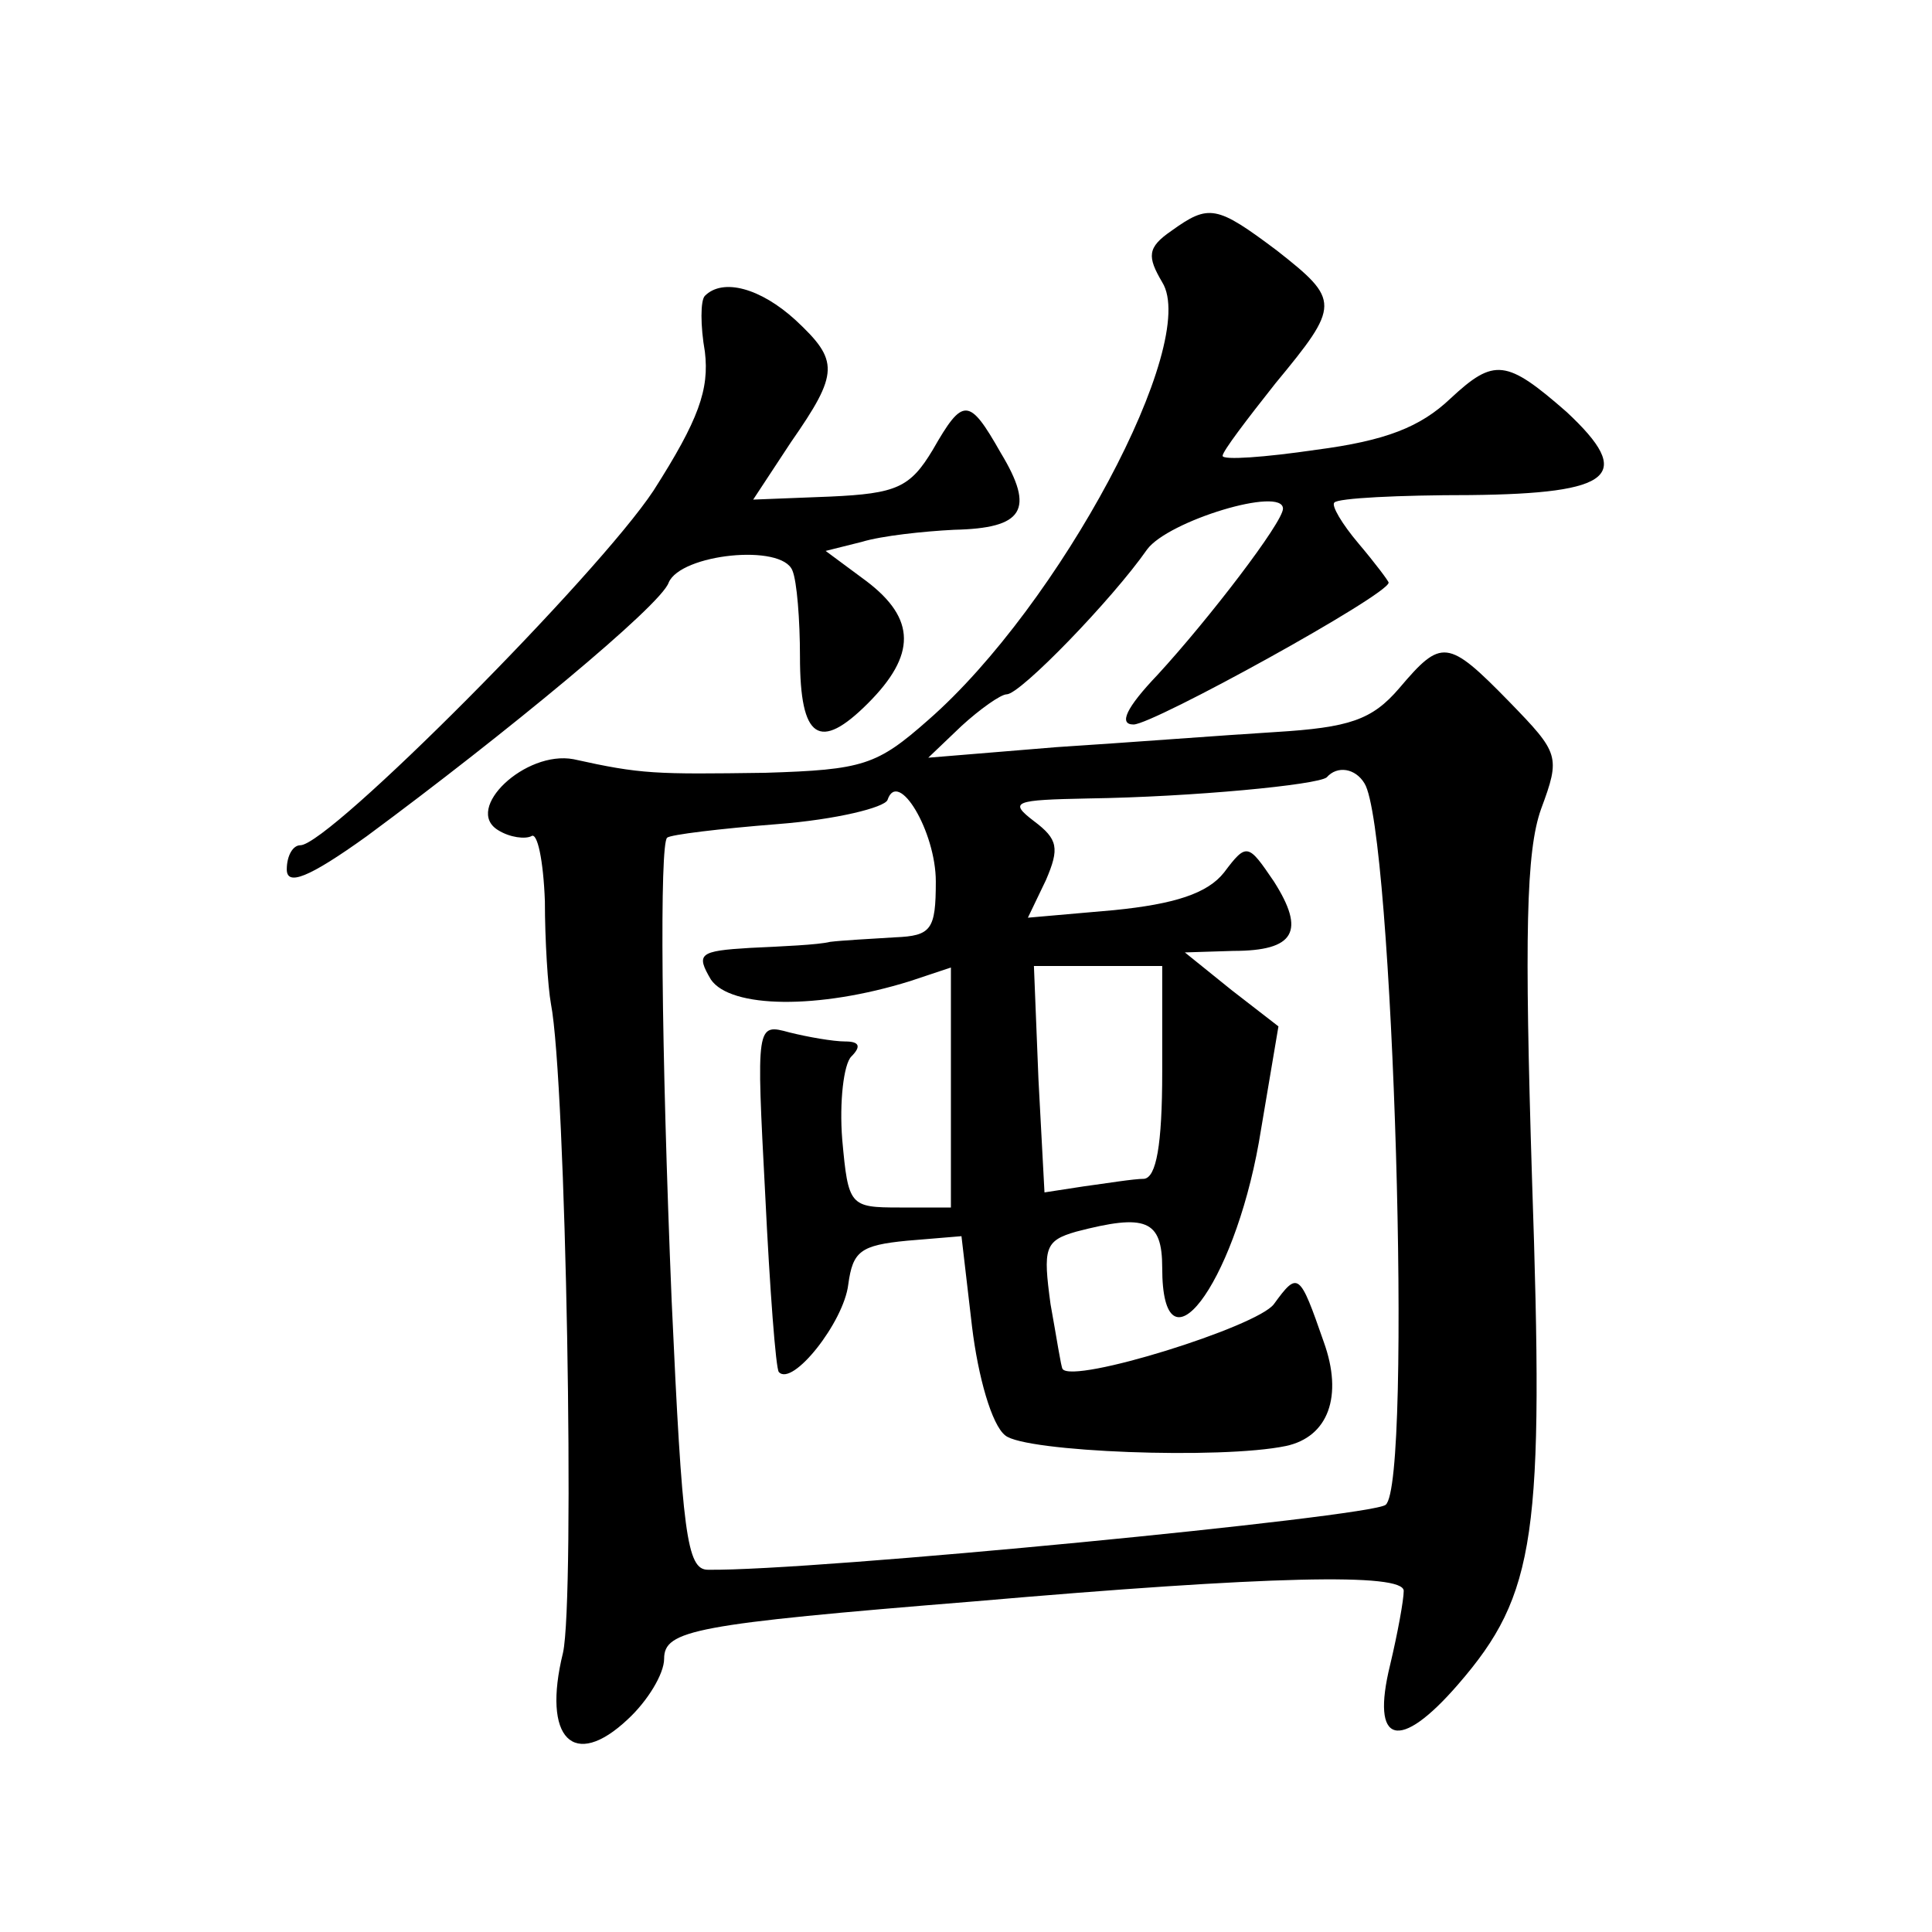 <?xml version="1.0" standalone="no"?>
<!DOCTYPE svg PUBLIC "-//W3C//DTD SVG 20010904//EN"
 "http://www.w3.org/TR/2001/REC-SVG-20010904/DTD/svg10.dtd">
<svg version="1.0" xmlns="http://www.w3.org/2000/svg"
 width="128pt" height="128pt" viewBox="0 0 128 128"
 preserveAspectRatio="xMidYMid meet">
<g transform="translate(0,128) scale(0.1,-0.1)"
fill="#0" stroke="none">
<path d="M776 1127 c-16 -11 -16 -17 -6 -34 25 -40 -68 -214 -155 -290 -34 -30
-43 -33 -108 -35 -73 -1 -82 -1 -127 9 -32 6 -73 -33 -50 -47 8 -5 18 -6 22 -4
4 3 8 -16 9 -43 0 -26 2 -57 4 -68 10 -51 16 -394 8 -430 -14 -57 7 -78 43 -44
13 12 24 30 24 40 0 19 20 23 205 38 196 17 285 19 285 7 0 -6 -4 -28 -9 -49 -13
-53 6 -58 45 -13 52 60 57 99 49 335 -5 161 -4 217 6 245 13 35 12 37 -21 71 -41
42 -45 42 -73 9 -18 -21 -33 -26 -82 -29 -33 -2 -98 -7 -145 -10 l-85 -7 22 21
c12 11 26 21 30 21 9 0 70 63 93 96 14 19 90 42 90 27 0 -9 -49 -73 -83 -110 -21
-22 -26 -33 -16 -33 13 0 169 86 169 94 0 1 -9 13 -20 26 -11 13 -18 25 -16 27
2 3 43 5 90 5 95 1 109 13 64 55 -40 35 -48 36 -77 9 -20 -19 -43 -28 -89 -34 -34
-5 -62 -7 -62 -4 0 3 16 24 35 48 43 52 43 55 1 88 -40 30 -45 31 -70 13z m128
-366 c19 -30 32 -464 14 -478 -10 -8 -380 -44 -449 -43 -14 0 -17 24 -24 178 -7
170 -8 303 -3 307 2 2 35 6 73 9 39 3 71 11 73 16 7 21 32 -21 32 -54 0 -32 -3
-36 -27 -37 -16 -1 -35 -2 -43 -3 -8 -2 -32 -3 -53 -4 -34 -2 -36 -4 -26 -21 13
-19 71 -20 132 -1 l27 9 0 -80 0 -79 -34 0 c-33 0 -34 1 -38 45 -2 25 1 50 6 55
7 7 5 10 -4 10 -8 0 -25 3 -37 6 -22 6 -22 6 -16 -108 3 -62 7 -115 9 -117 9 -10
43 33 46 58 3 22 8 26 39 29 l36 3 7 -60 c4 -33 13 -65 22 -72 13 -11 143 -16 186
-7 28 6 38 33 25 69 -16 46 -17 47 -33 25 -11 -15 -133 -53 -140 -43 -1 1 -4 21
-8 43 -5 37 -4 42 17 48 46 12 57 8 57 -24 0 -74 47 -12 64 83 l13 77 -31 24 -31
25 32 1 c41 0 48 13 27 46 -17 25 -18 26 -33 6 -11 -14 -33 -21 -73 -25 l-57 -5
12 25 c9 21 8 27 -8 39 -17 13 -13 14 36 15 69 1 152 9 158 14 7 8 19 6 25 -4z
m-134 -191 c0 -49 -4 -70 -12 -71 -7 0 -25 -3 -40 -5 l-26 -4 -4 75 -3 75 43 0
42 0 0 -70z M467 1084 c-3 -3 -3 -20 0 -37 3 -25 -4 -45 -34 -92 -37 -56 -215 -235
-234 -235 -5 0 -9 -7 -9 -16 0 -11 14 -6 53 22 92 68 195 153 200 168 8 19 75 26
82 8 3 -7 5 -33 5 -57 0 -55 13 -63 45 -31 32 32 32 56 -1 81 l-27 20 24 6 c13
4 41 7 61 8 46 1 54 13 31 51 -21 37 -25 37 -45 2 -15 -25 -24 -29 -68 -31 l-51
-2 25 38 c32 46 32 54 3 81 -23 21 -48 28 -60 16z"/>
</g>
</svg>
